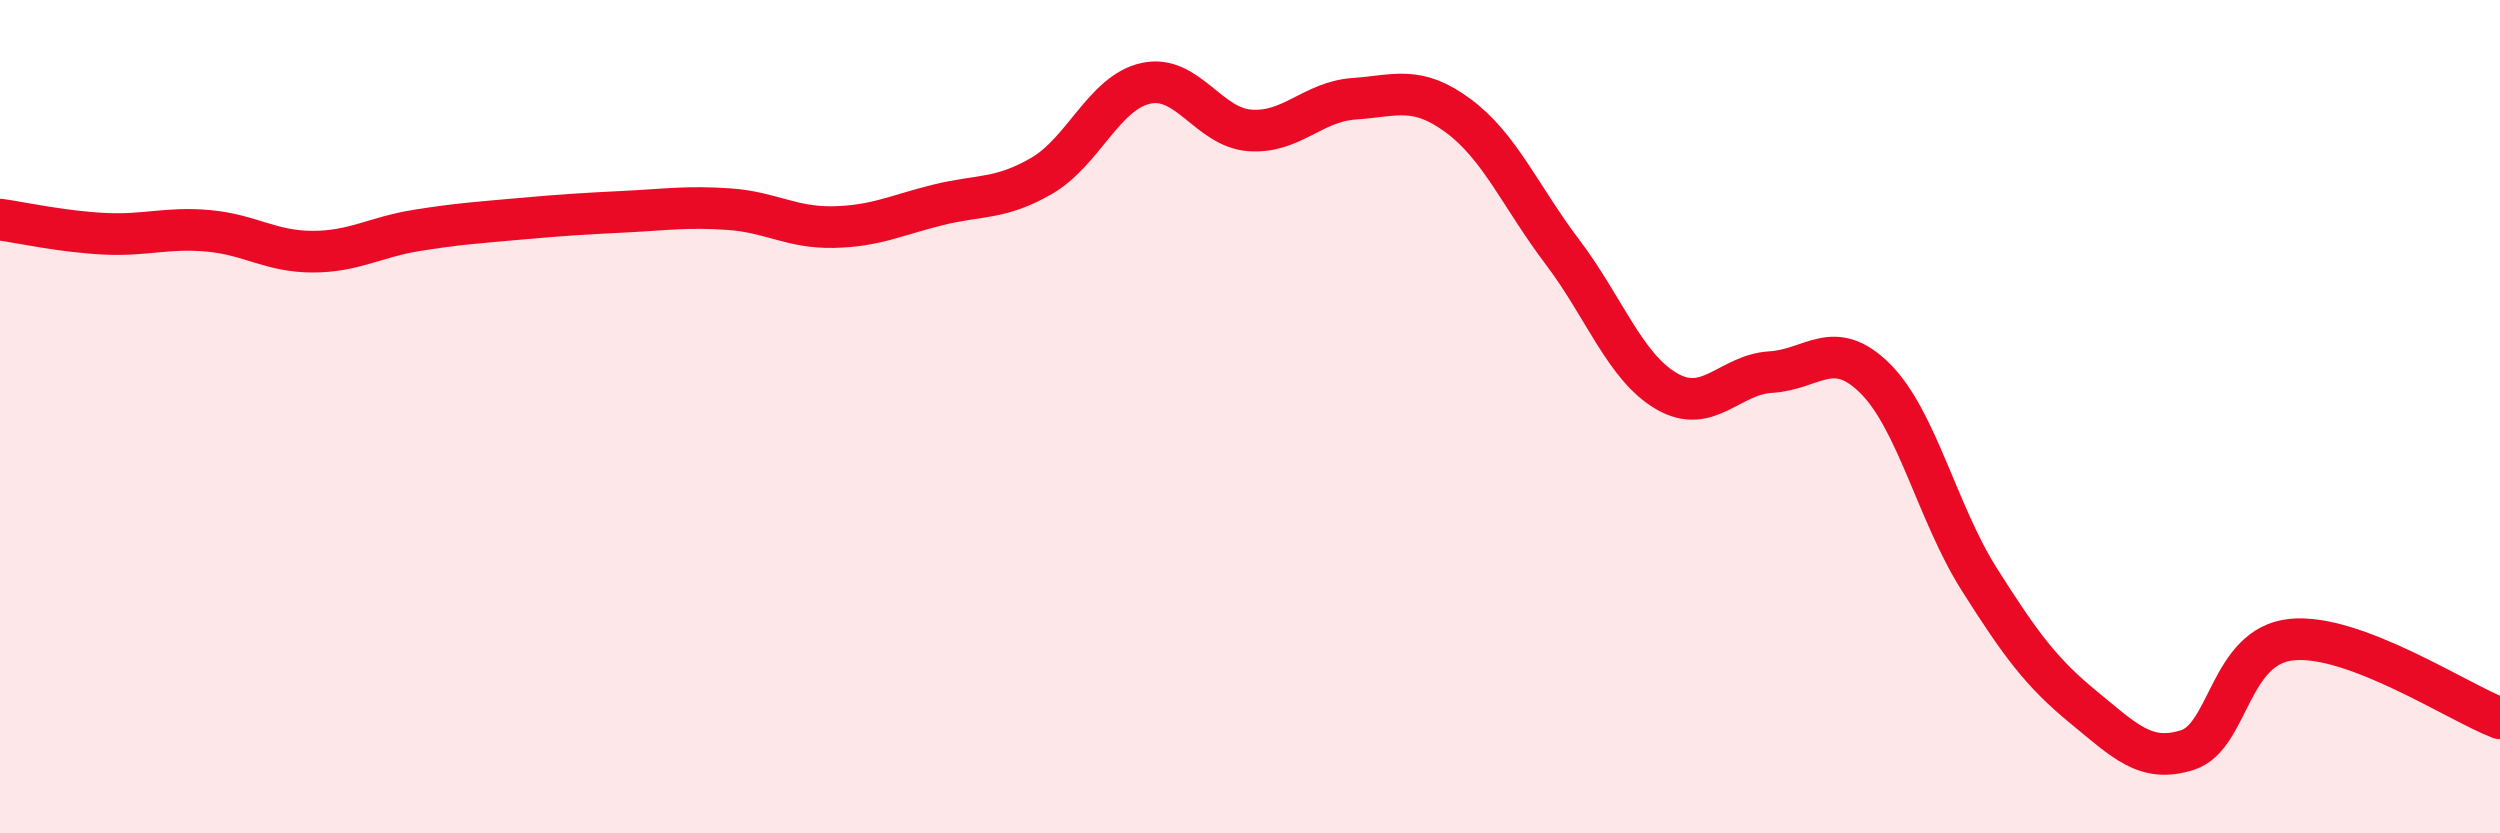 
    <svg width="60" height="20" viewBox="0 0 60 20" xmlns="http://www.w3.org/2000/svg">
      <path
        d="M 0,5.27 C 0.5,5.34 1.5,5.56 2.5,5.61 C 3.5,5.66 4,5.45 5,5.54 C 6,5.63 6.5,6.04 7.5,6.04 C 8.5,6.04 9,5.69 10,5.53 C 11,5.37 11.5,5.34 12.5,5.25 C 13.5,5.16 14,5.13 15,5.08 C 16,5.03 16.5,4.95 17.5,5.02 C 18.5,5.09 19,5.47 20,5.45 C 21,5.43 21.5,5.17 22.5,4.92 C 23.5,4.67 24,4.8 25,4.22 C 26,3.64 26.5,2.22 27.5,2 C 28.5,1.78 29,3.06 30,3.13 C 31,3.2 31.5,2.44 32.5,2.37 C 33.5,2.3 34,2.04 35,2.78 C 36,3.52 36.5,4.73 37.5,6.05 C 38.5,7.37 39,8.81 40,9.39 C 41,9.97 41.5,8.99 42.5,8.93 C 43.5,8.87 44,8.09 45,9.08 C 46,10.07 46.5,12.32 47.5,13.9 C 48.5,15.48 49,16.15 50,16.97 C 51,17.79 51.5,18.32 52.5,18 C 53.5,17.68 53.5,15.5 55,15.35 C 56.5,15.2 59,16.86 60,17.24L60 20L0 20Z"
        fill="#EB0A25"
        opacity="0.1"
        stroke-linecap="round"
        stroke-linejoin="round"
      />
      <path
        d="M 0,5.27 C 0.5,5.34 1.5,5.56 2.5,5.61 C 3.5,5.66 4,5.45 5,5.54 C 6,5.63 6.5,6.04 7.5,6.04 C 8.5,6.04 9,5.69 10,5.53 C 11,5.37 11.5,5.34 12.5,5.25 C 13.5,5.16 14,5.13 15,5.08 C 16,5.03 16.5,4.95 17.5,5.02 C 18.5,5.09 19,5.47 20,5.45 C 21,5.43 21.5,5.17 22.5,4.92 C 23.5,4.67 24,4.8 25,4.22 C 26,3.64 26.5,2.22 27.5,2 C 28.5,1.78 29,3.06 30,3.13 C 31,3.2 31.5,2.44 32.5,2.37 C 33.5,2.3 34,2.04 35,2.78 C 36,3.52 36.5,4.73 37.5,6.05 C 38.5,7.37 39,8.81 40,9.39 C 41,9.97 41.5,8.99 42.5,8.93 C 43.5,8.87 44,8.09 45,9.08 C 46,10.07 46.5,12.32 47.5,13.9 C 48.5,15.48 49,16.15 50,16.97 C 51,17.79 51.5,18.32 52.5,18 C 53.5,17.68 53.5,15.5 55,15.35 C 56.5,15.2 59,16.86 60,17.24"
        stroke="#EB0A25"
        stroke-width="1"
        fill="none"
        stroke-linecap="round"
        stroke-linejoin="round"
      />
    </svg>
  